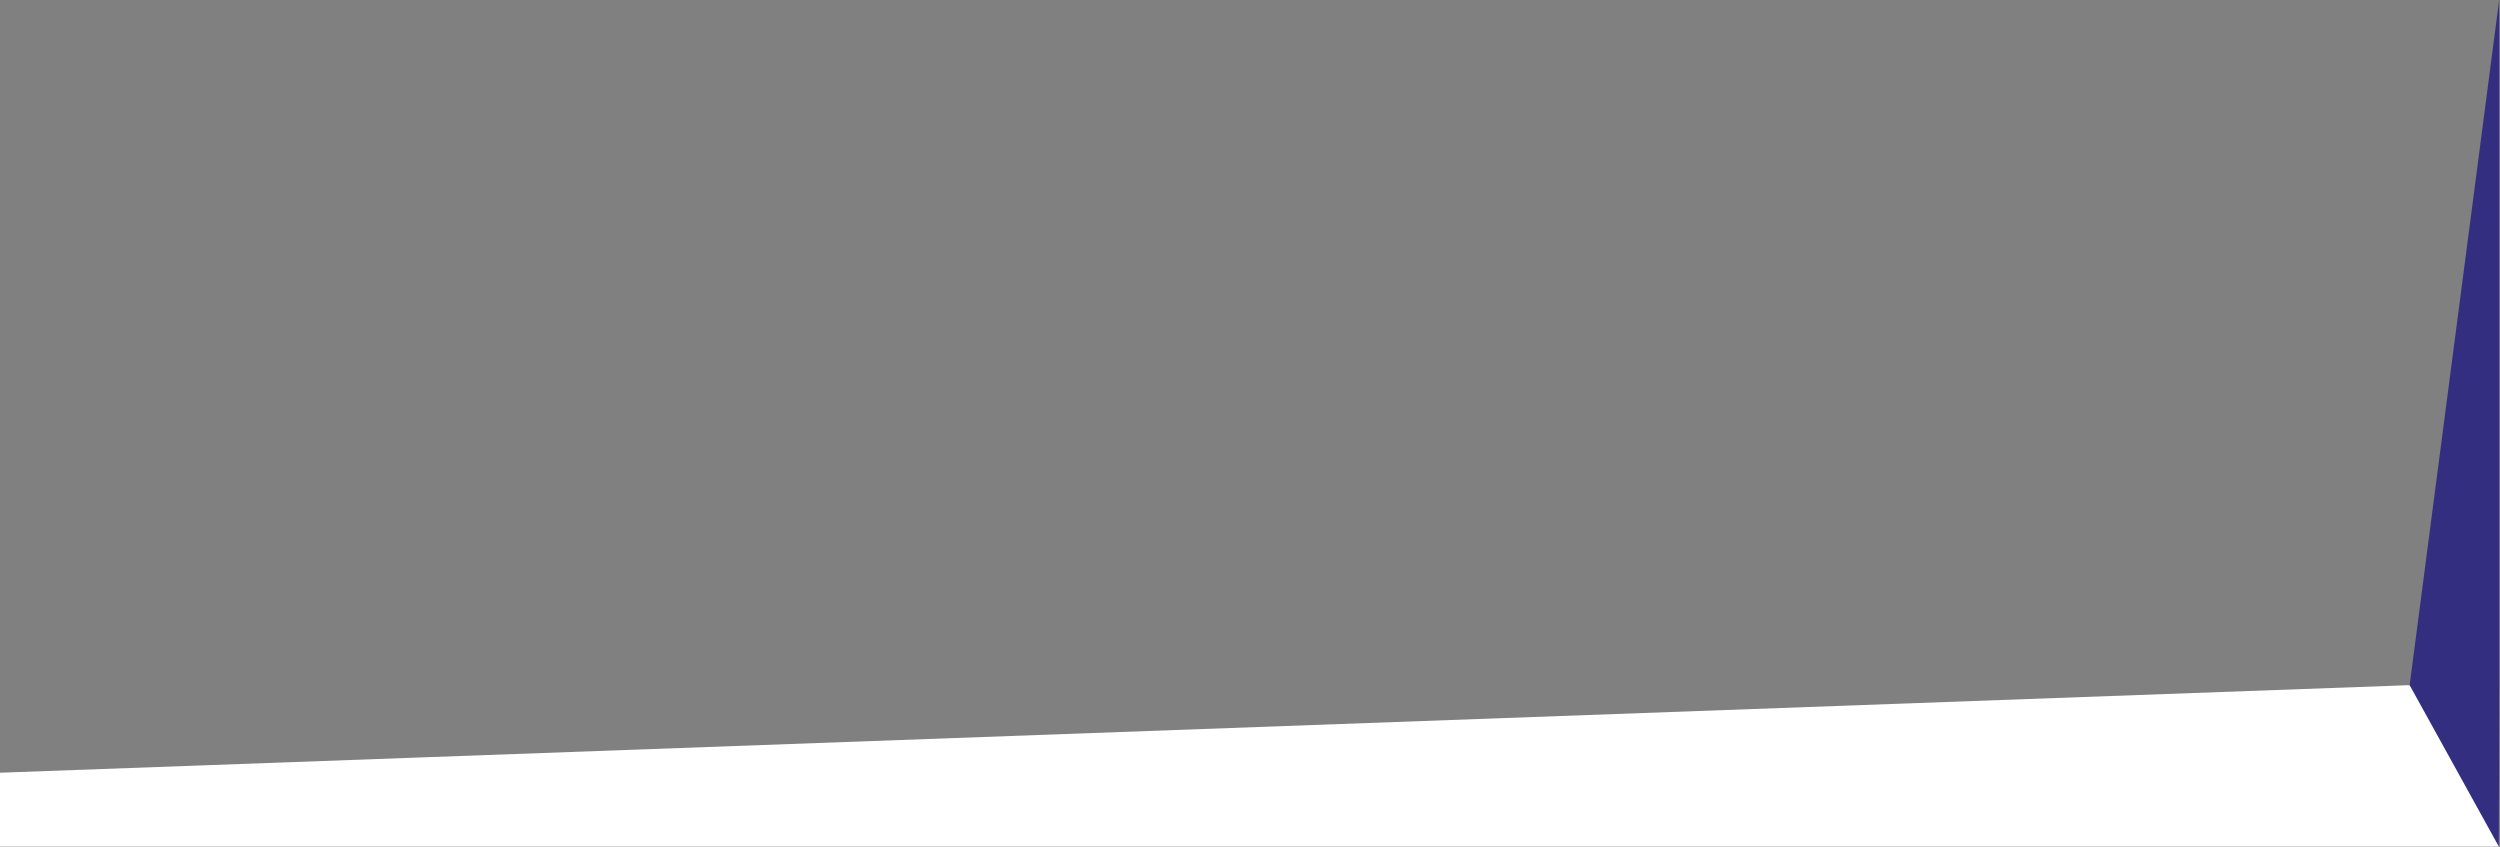 <?xml version="1.0" encoding="UTF-8" standalone="no"?>
<!DOCTYPE svg PUBLIC "-//W3C//DTD SVG 1.1//EN" "http://www.w3.org/Graphics/SVG/1.1/DTD/svg11.dtd">
<svg width="100%" height="100%" viewBox="0 0 2689 911" version="1.1" xmlns="http://www.w3.org/2000/svg" xmlns:xlink="http://www.w3.org/1999/xlink" xml:space="preserve" xmlns:serif="http://www.serif.com/" style="fill-rule:evenodd;clip-rule:evenodd;stroke-linejoin:round;stroke-miterlimit:2;">
    <rect x="0" y="0" width="2689" height="911" fill="#808080" stroke="none"/>
    <g transform="matrix(1,0,0,1,-3427.18,-450.534)">
        <g transform="matrix(1,0,0,1,-0.832,573.51)">
            <g transform="matrix(1,0,0,1,771.785,-737.356)">
                <path d="M5344.04,1429.62L5344.04,1525.06L2656.23,1525.06L2656.23,1445.52L5247.75,1351.34L5344.04,1429.62Z" style="fill:white;"/>
            </g>
        </g>
        <g transform="matrix(1,0,0,1,-0.832,573.51)">
            <g transform="matrix(1,0,0,1,772.075,-738.292)">
                <path d="M5344.04,1351.34L5343.75,1526L5247.75,1352.29L5344.04,615.317L5344.04,1351.34Z" style="fill:rgb(52,46,129);"/>
            </g>
        </g>
    </g>
</svg>
